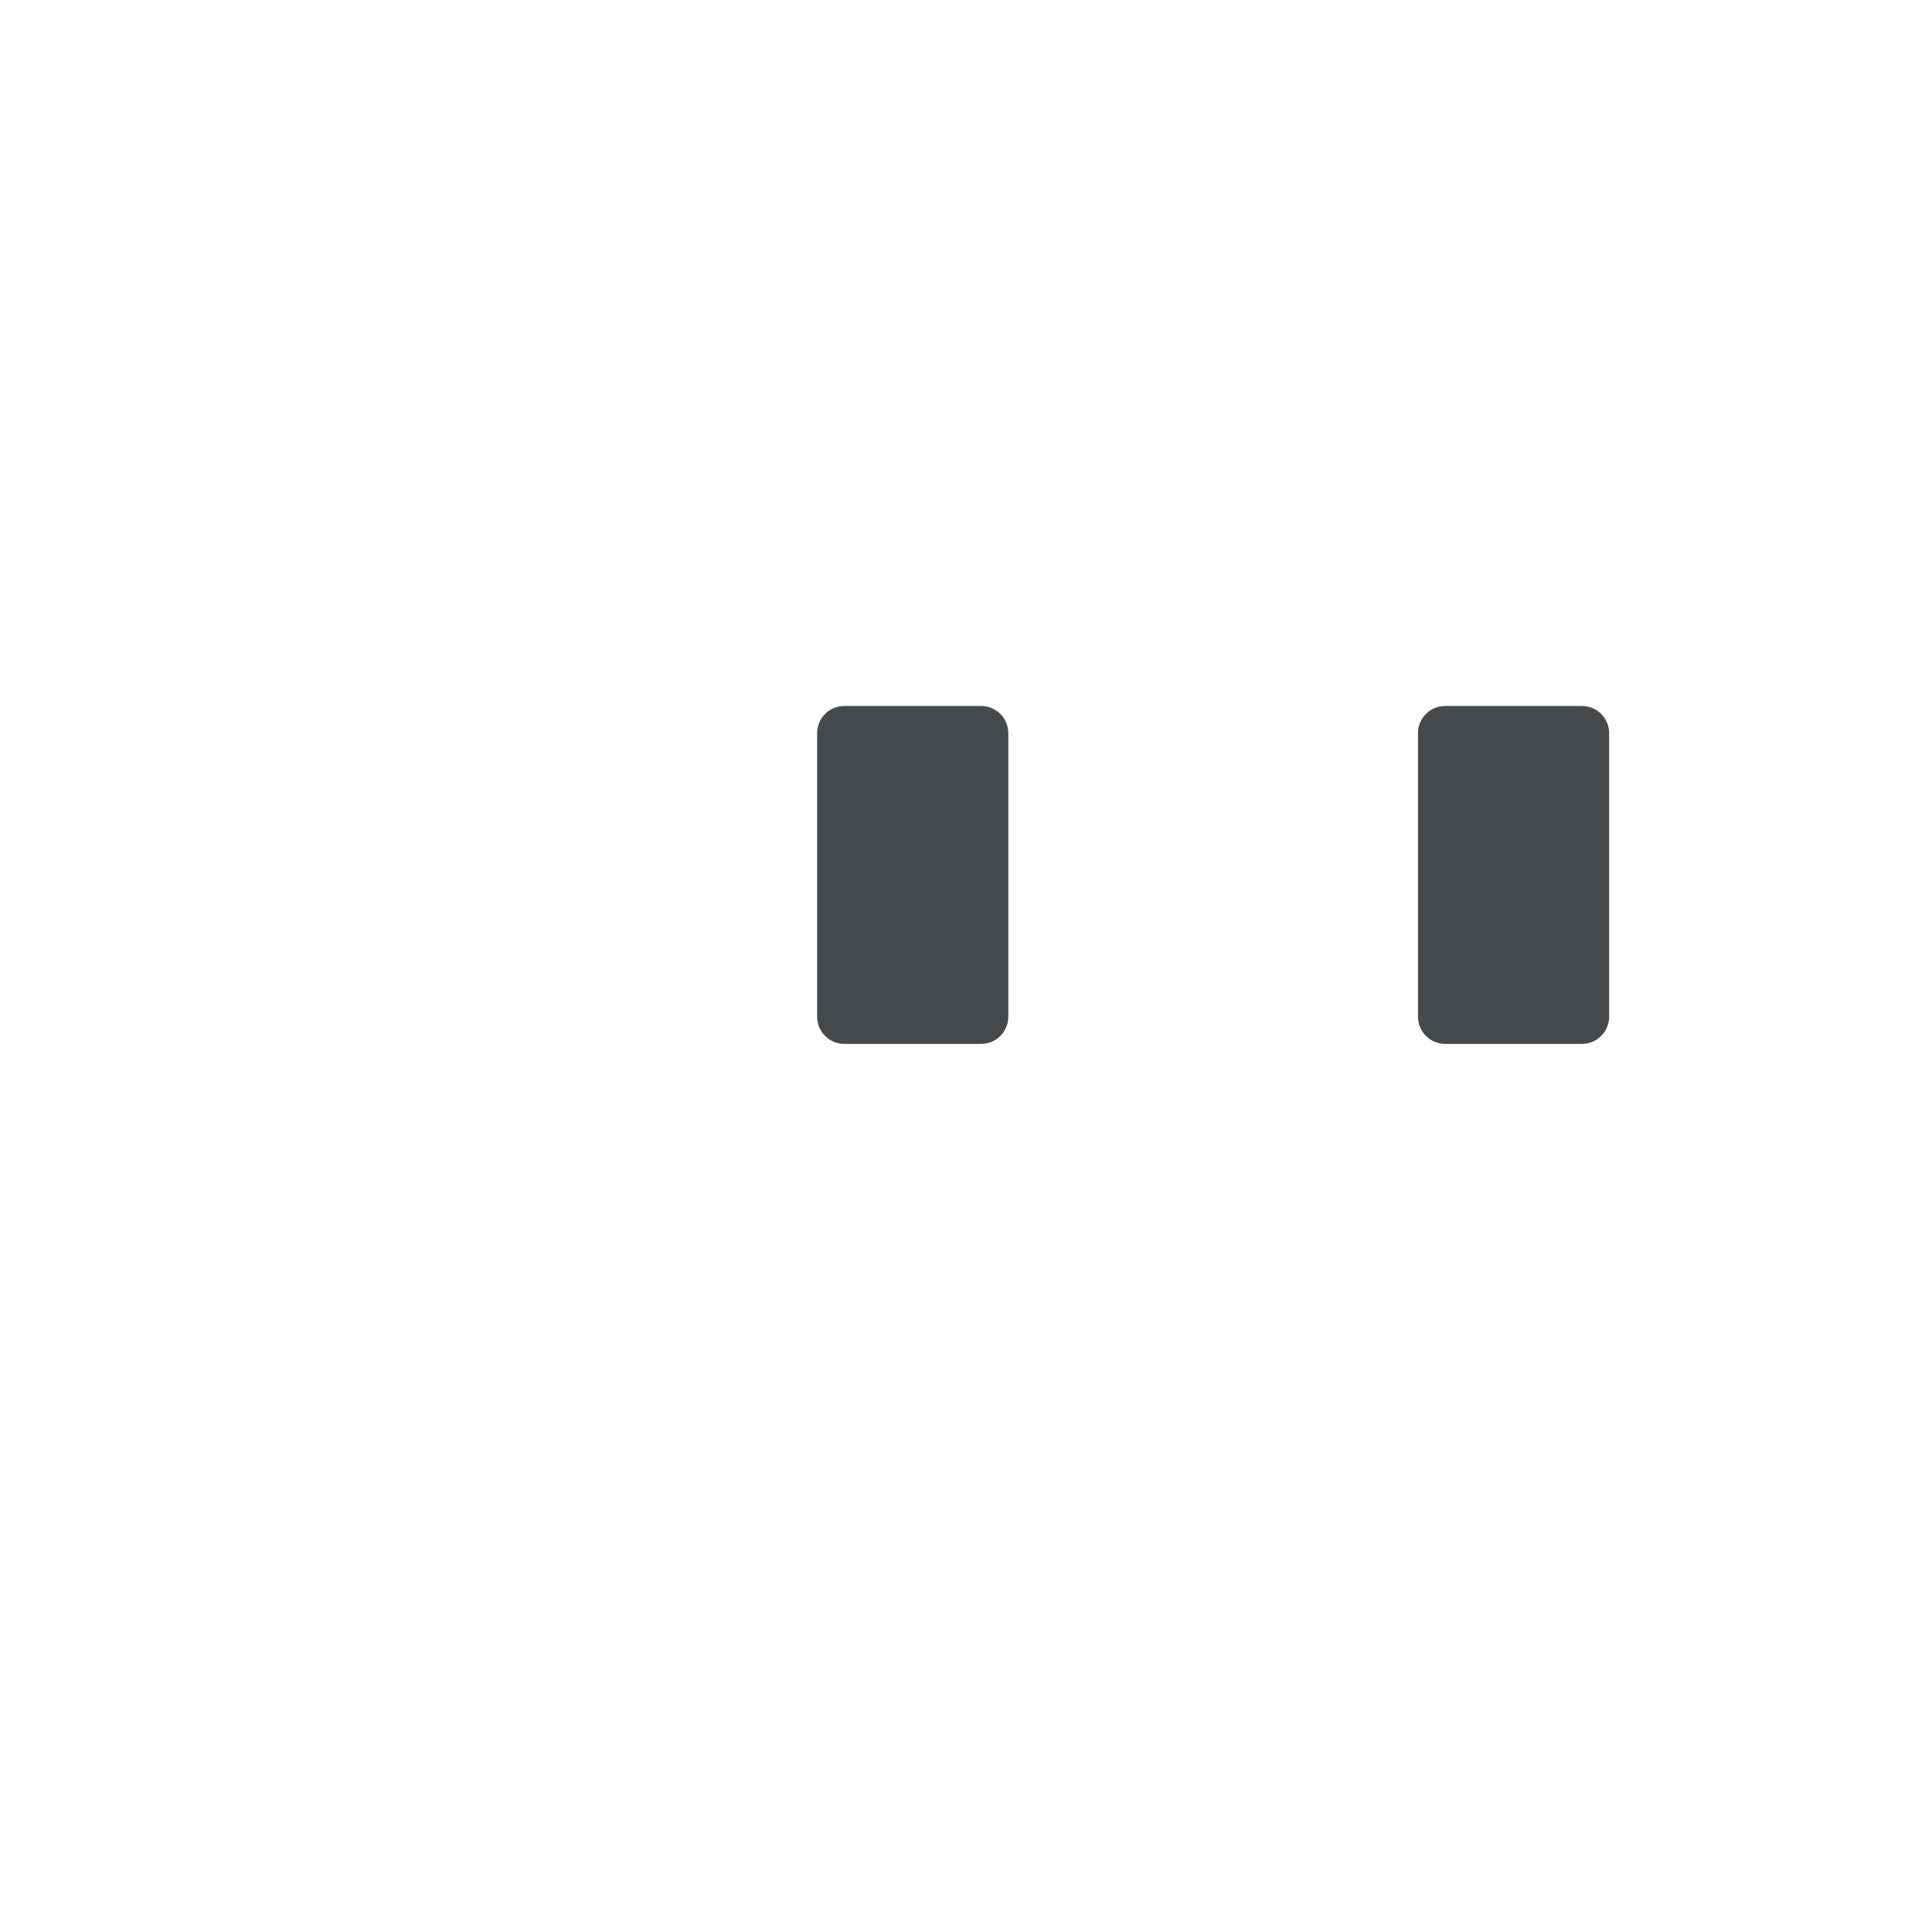 <svg xmlns="http://www.w3.org/2000/svg" viewBox="0 0 512 512" enable-background="new 0 0 512 512"><path fill="#464A4C" d="M267.21 194.292v75.148c0 3.976-3.223 7.2-7.2 7.2h-36.26c-3.976 0-7.2-3.224-7.2-7.2v-75.148c0-3.976 3.224-7.2 7.2-7.2h36.26c3.978 0 7.2 3.223 7.2 7.2zm152.033-7.2h-36.26c-3.977 0-7.2 3.224-7.2 7.2v75.148c0 3.976 3.223 7.2 7.2 7.2h36.26c3.976 0 7.2-3.224 7.2-7.2v-75.148c0-3.977-3.224-7.2-7.2-7.2z"/></svg>